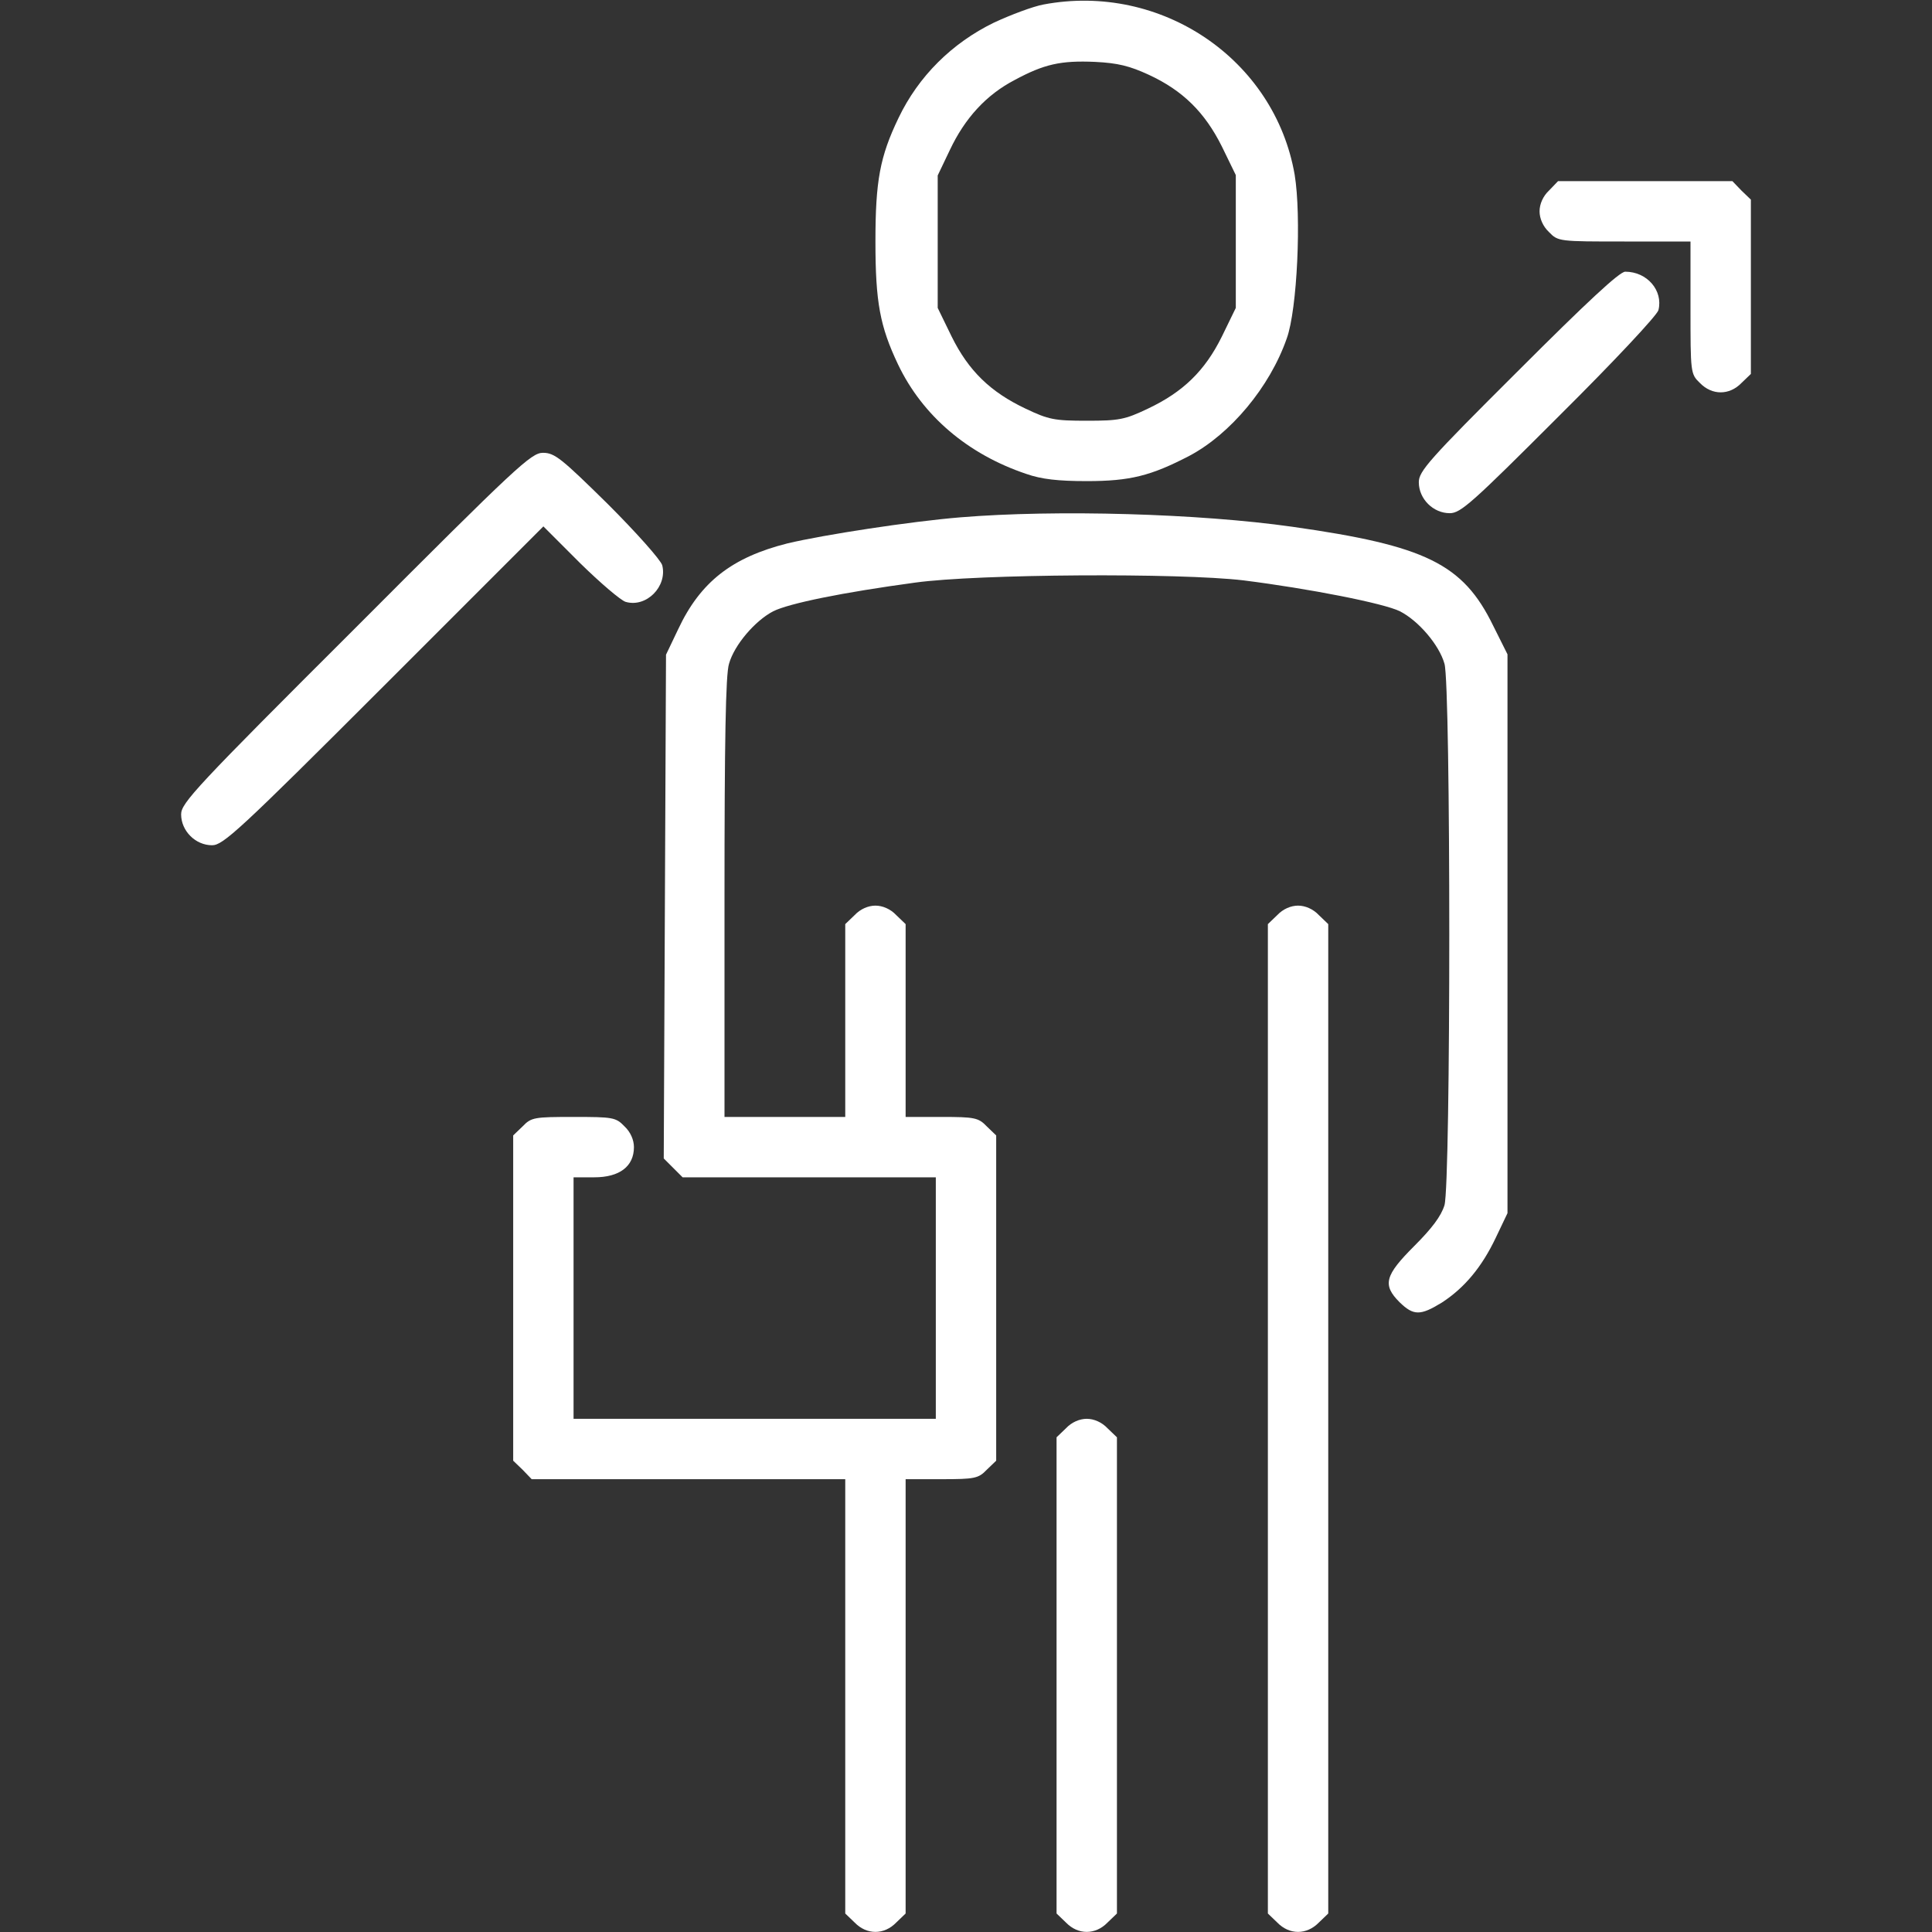 <?xml version="1.0" standalone="no"?>
<!DOCTYPE svg PUBLIC "-//W3C//DTD SVG 20010904//EN"
 "http://www.w3.org/TR/2001/REC-SVG-20010904/DTD/svg10.dtd">
<svg version="1.0" xmlns="http://www.w3.org/2000/svg"
 width="512pt" height="512pt" viewBox="0 0 512 512"
 preserveAspectRatio="xMidYMid meet">

<rect x="0" y="0" width="512" height="512" fill="#333333" stroke="none"/>

<g transform="translate(0,512) scale(0.1,-0.1)"
fill="#FFFFFF" stroke="none">
<path d="M2765 5108 c-27 -5 -86 -27 -131 -48 -111 -54 -200 -142 -253 -253
-49 -102 -61 -166 -61 -327 0 -161 12 -225 60 -326 65 -136 185 -238 340 -290
40 -14 84 -19 160 -19 115 0 170 14 272 67 109 58 213 182 258 311 28 77 39
325 21 434 -53 306 -354 510 -666 451z m279 -186 c91 -42 149 -100 194 -190
l37 -76 0 -176 0 -176 -37 -76 c-45 -91 -103 -147 -196 -191 -61 -29 -76 -32
-162 -32 -86 0 -101 3 -162 32 -93 44 -151 100 -196 191 l-37 76 0 175 0 176
32 67 c40 85 97 147 172 186 78 42 122 52 213 48 61 -3 92 -11 142 -34z"/>
<path d="M4105 4615 c-16 -15 -25 -36 -25 -55 0 -19 9 -40 25 -55 24 -25 27
-25 200 -25 l175 0 0 -175 c0 -173 0 -176 25 -200 32 -33 78 -33 110 0 l25 24
0 231 0 231 -25 24 -24 25 -231 0 -231 0 -24 -25z"/>
<path d="M4023 4137 c-237 -236 -263 -266 -263 -295 0 -44 38 -82 82 -82 29 0
59 27 289 257 149 148 260 267 264 281 13 52 -30 102 -88 102 -15 0 -101 -80
-284 -263z"/>
<path d="M943 3457 c-423 -422 -463 -465 -463 -495 0 -44 38 -82 82 -82 29 0
71 38 455 422 l423 423 97 -97 c54 -53 108 -99 121 -103 55 -16 111 41 97 97
-4 14 -68 86 -144 162 -123 121 -141 136 -172 136 -31 0 -67 -33 -496 -463z"/>
<path d="M2545 3749 c-133 -11 -361 -46 -458 -69 -147 -37 -231 -102 -290
-228 l-32 -67 -3 -668 -3 -667 25 -25 25 -25 336 0 335 0 0 -320 0 -320 -480
0 -480 0 0 320 0 320 55 0 c67 0 105 29 105 80 0 19 -9 40 -25 55 -23 24 -31
25 -135 25 -104 0 -112 -1 -135 -25 l-25 -24 0 -431 0 -431 25 -24 24 -25 416
0 415 0 0 -575 0 -576 25 -24 c32 -33 78 -33 110 0 l25 24 0 576 0 575 95 0
c88 0 98 2 120 25 l25 24 0 431 0 431 -25 24 c-22 23 -32 25 -120 25 l-95 0 0
255 0 256 -25 24 c-15 16 -36 25 -55 25 -19 0 -40 -9 -55 -25 l-25 -24 0 -256
0 -255 -160 0 -160 0 0 581 c0 413 3 593 12 620 14 50 69 114 117 139 42 21
184 50 376 76 166 23 701 26 870 6 175 -22 373 -61 415 -82 49 -25 104 -89
118 -139 17 -56 17 -1377 0 -1435 -9 -29 -33 -61 -80 -108 -78 -78 -85 -103
-39 -149 37 -36 55 -36 112 -1 60 39 106 94 143 172 l31 65 0 741 0 740 -38
76 c-80 164 -179 212 -532 262 -247 35 -625 46 -880 25z"/>
<path d="M3385 2695 l-25 -24 0 -1311 0 -1311 25 -24 c32 -33 78 -33 110 0
l25 24 0 1311 0 1311 -25 24 c-15 16 -36 25 -55 25 -19 0 -40 -9 -55 -25z"/>
<path d="M2825 1335 l-25 -24 0 -631 0 -631 25 -24 c32 -33 78 -33 110 0 l25
24 0 631 0 631 -25 24 c-15 16 -36 25 -55 25 -19 0 -40 -9 -55 -25z"/>
</g>
</svg>
